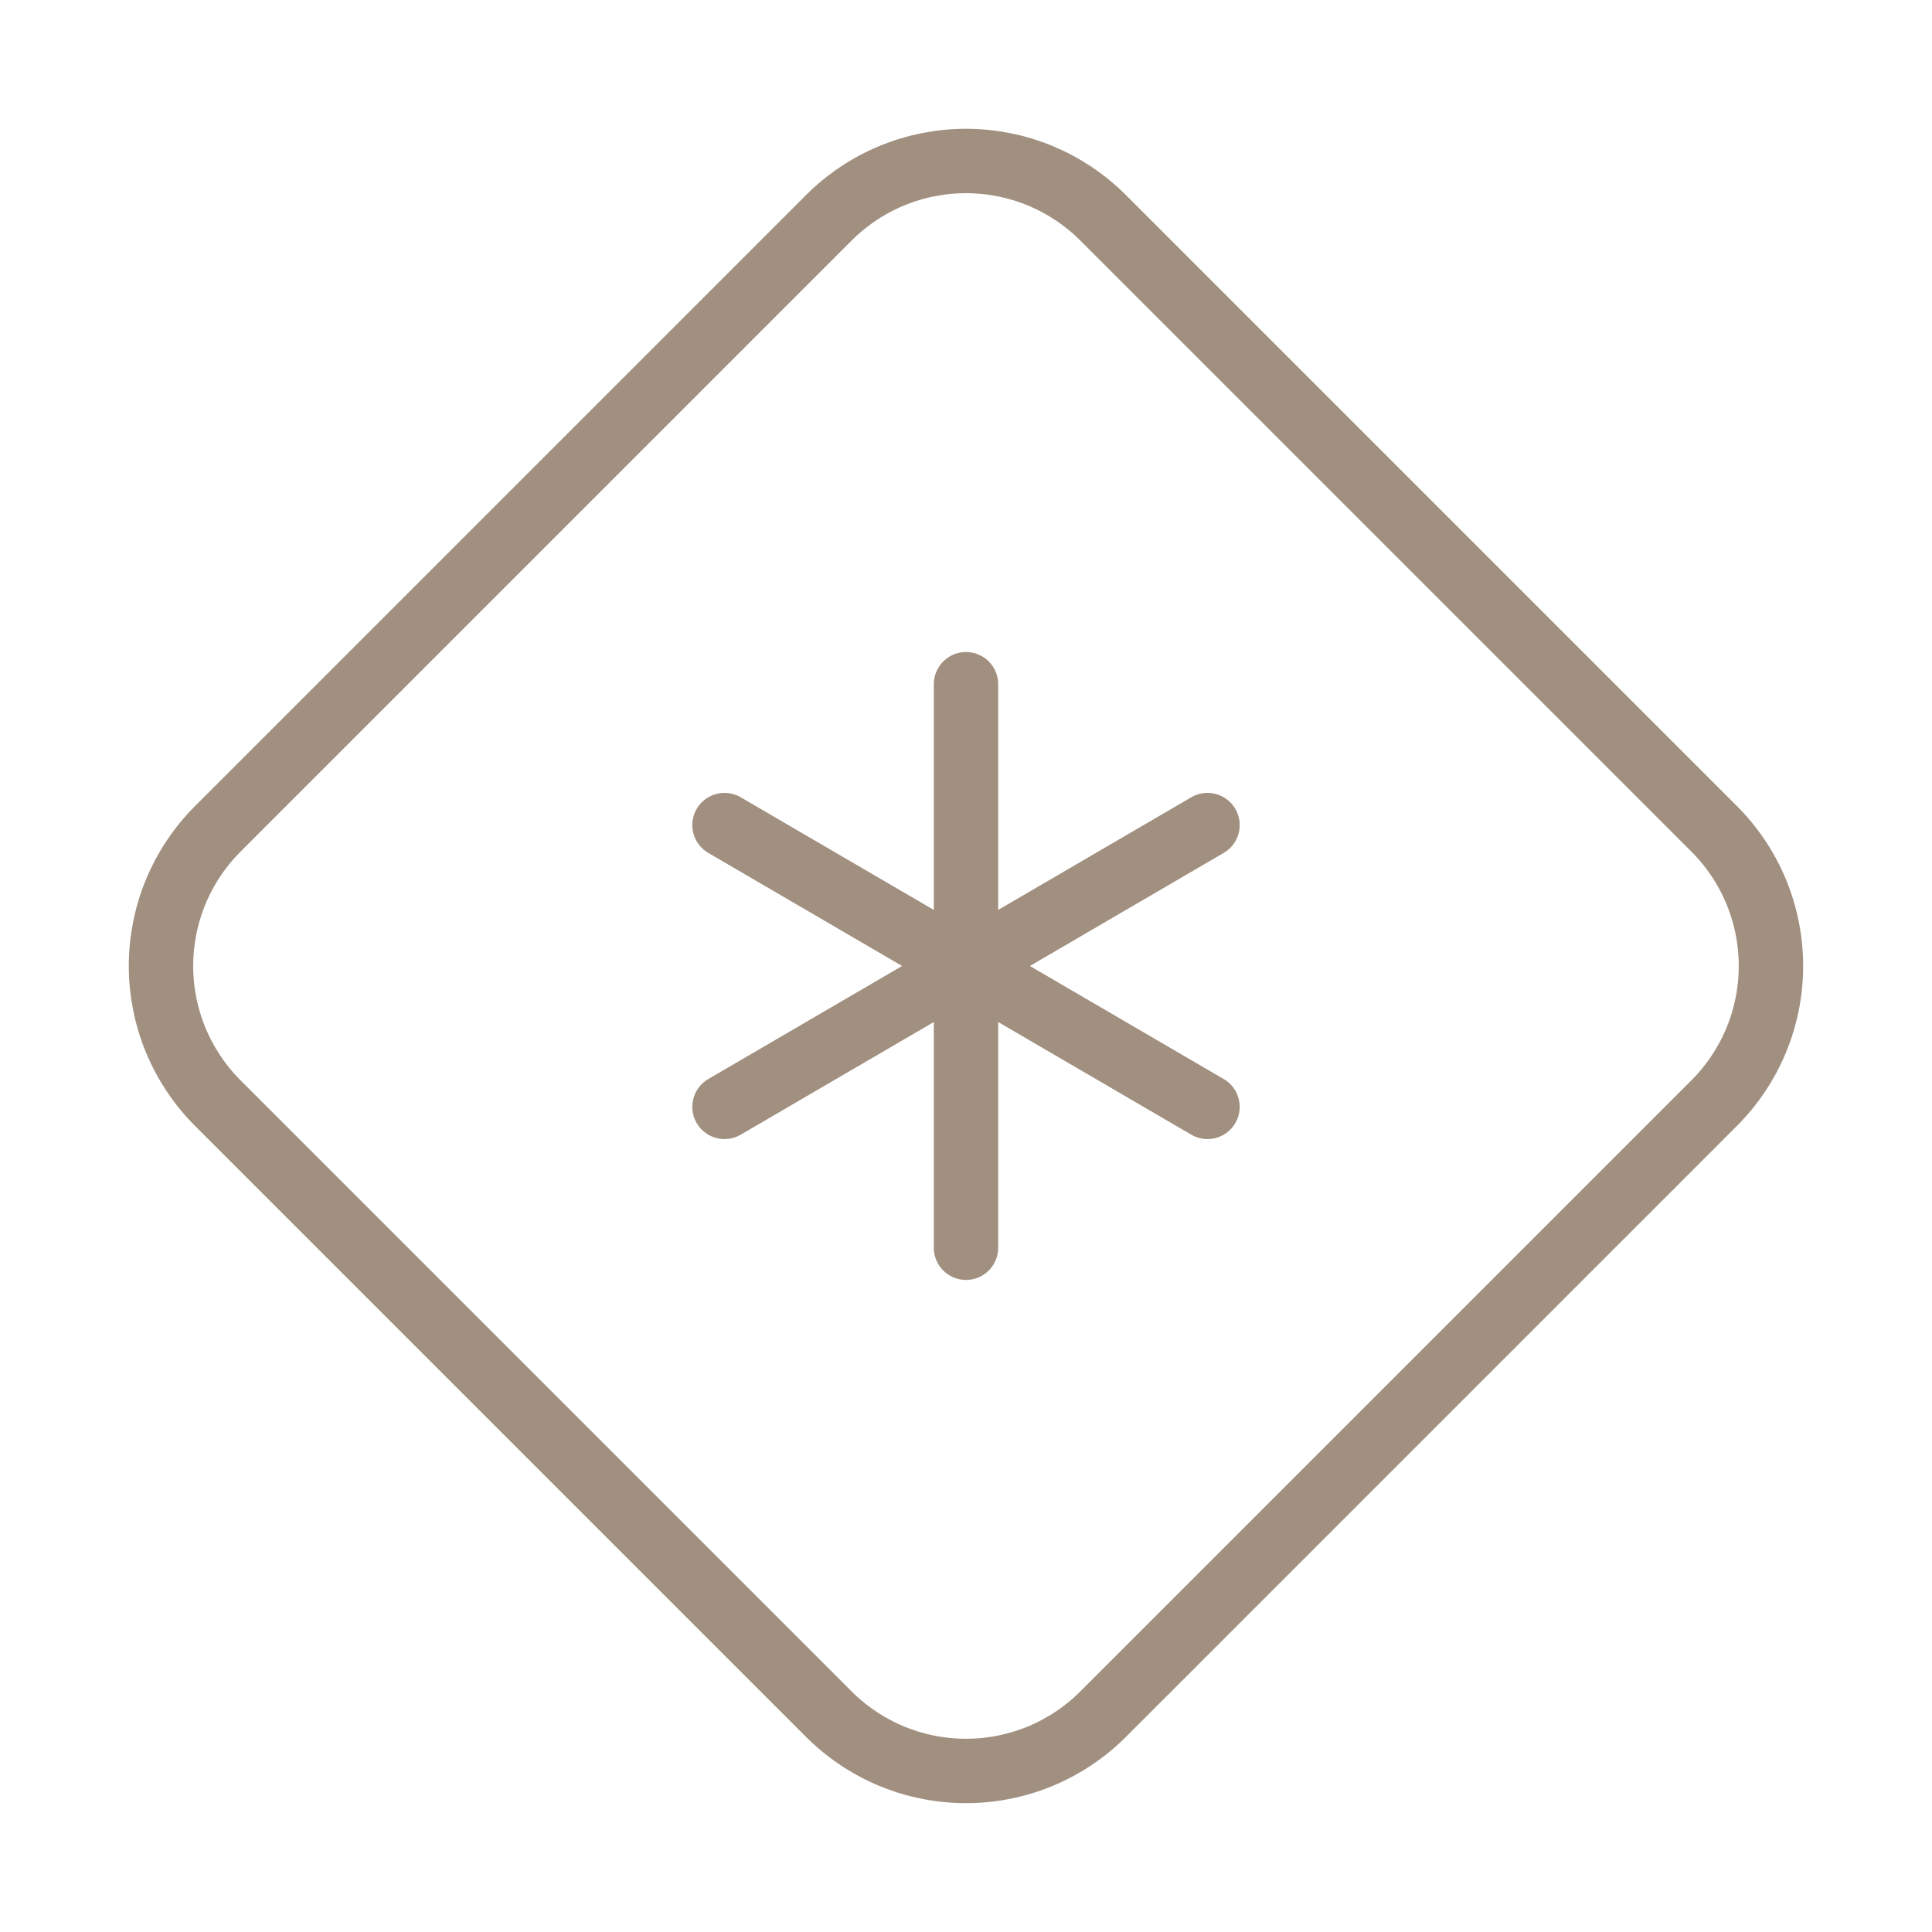 <?xml version="1.0" encoding="UTF-8"?> <svg xmlns="http://www.w3.org/2000/svg" width="45" height="45" viewBox="0 0 45 45" fill="none"><path d="M22.5 15.937V29.062M16.875 25.781L28.125 19.218M16.875 19.218L28.125 25.781M5.075 19.303C4.655 19.722 4.322 20.221 4.094 20.769C3.867 21.318 3.75 21.906 3.75 22.5C3.75 23.093 3.867 23.681 4.094 24.23C4.322 24.778 4.655 25.277 5.075 25.696L19.303 39.924C19.722 40.344 20.221 40.677 20.769 40.905C21.318 41.132 21.906 41.249 22.5 41.249C23.093 41.249 23.681 41.132 24.23 40.905C24.778 40.677 25.277 40.344 25.696 39.924L39.924 25.696C40.344 25.277 40.677 24.778 40.905 24.23C41.132 23.681 41.249 23.093 41.249 22.5C41.249 21.906 41.132 21.318 40.905 20.769C40.677 20.221 40.344 19.722 39.924 19.303L25.696 5.075C25.277 4.655 24.778 4.322 24.23 4.094C23.681 3.867 23.093 3.75 22.5 3.75C21.906 3.75 21.318 3.867 20.769 4.094C20.221 4.322 19.722 4.655 19.303 5.075L5.075 19.303Z" stroke="#A19080" stroke-width="1.5" stroke-linecap="round" stroke-linejoin="round"></path></svg> 